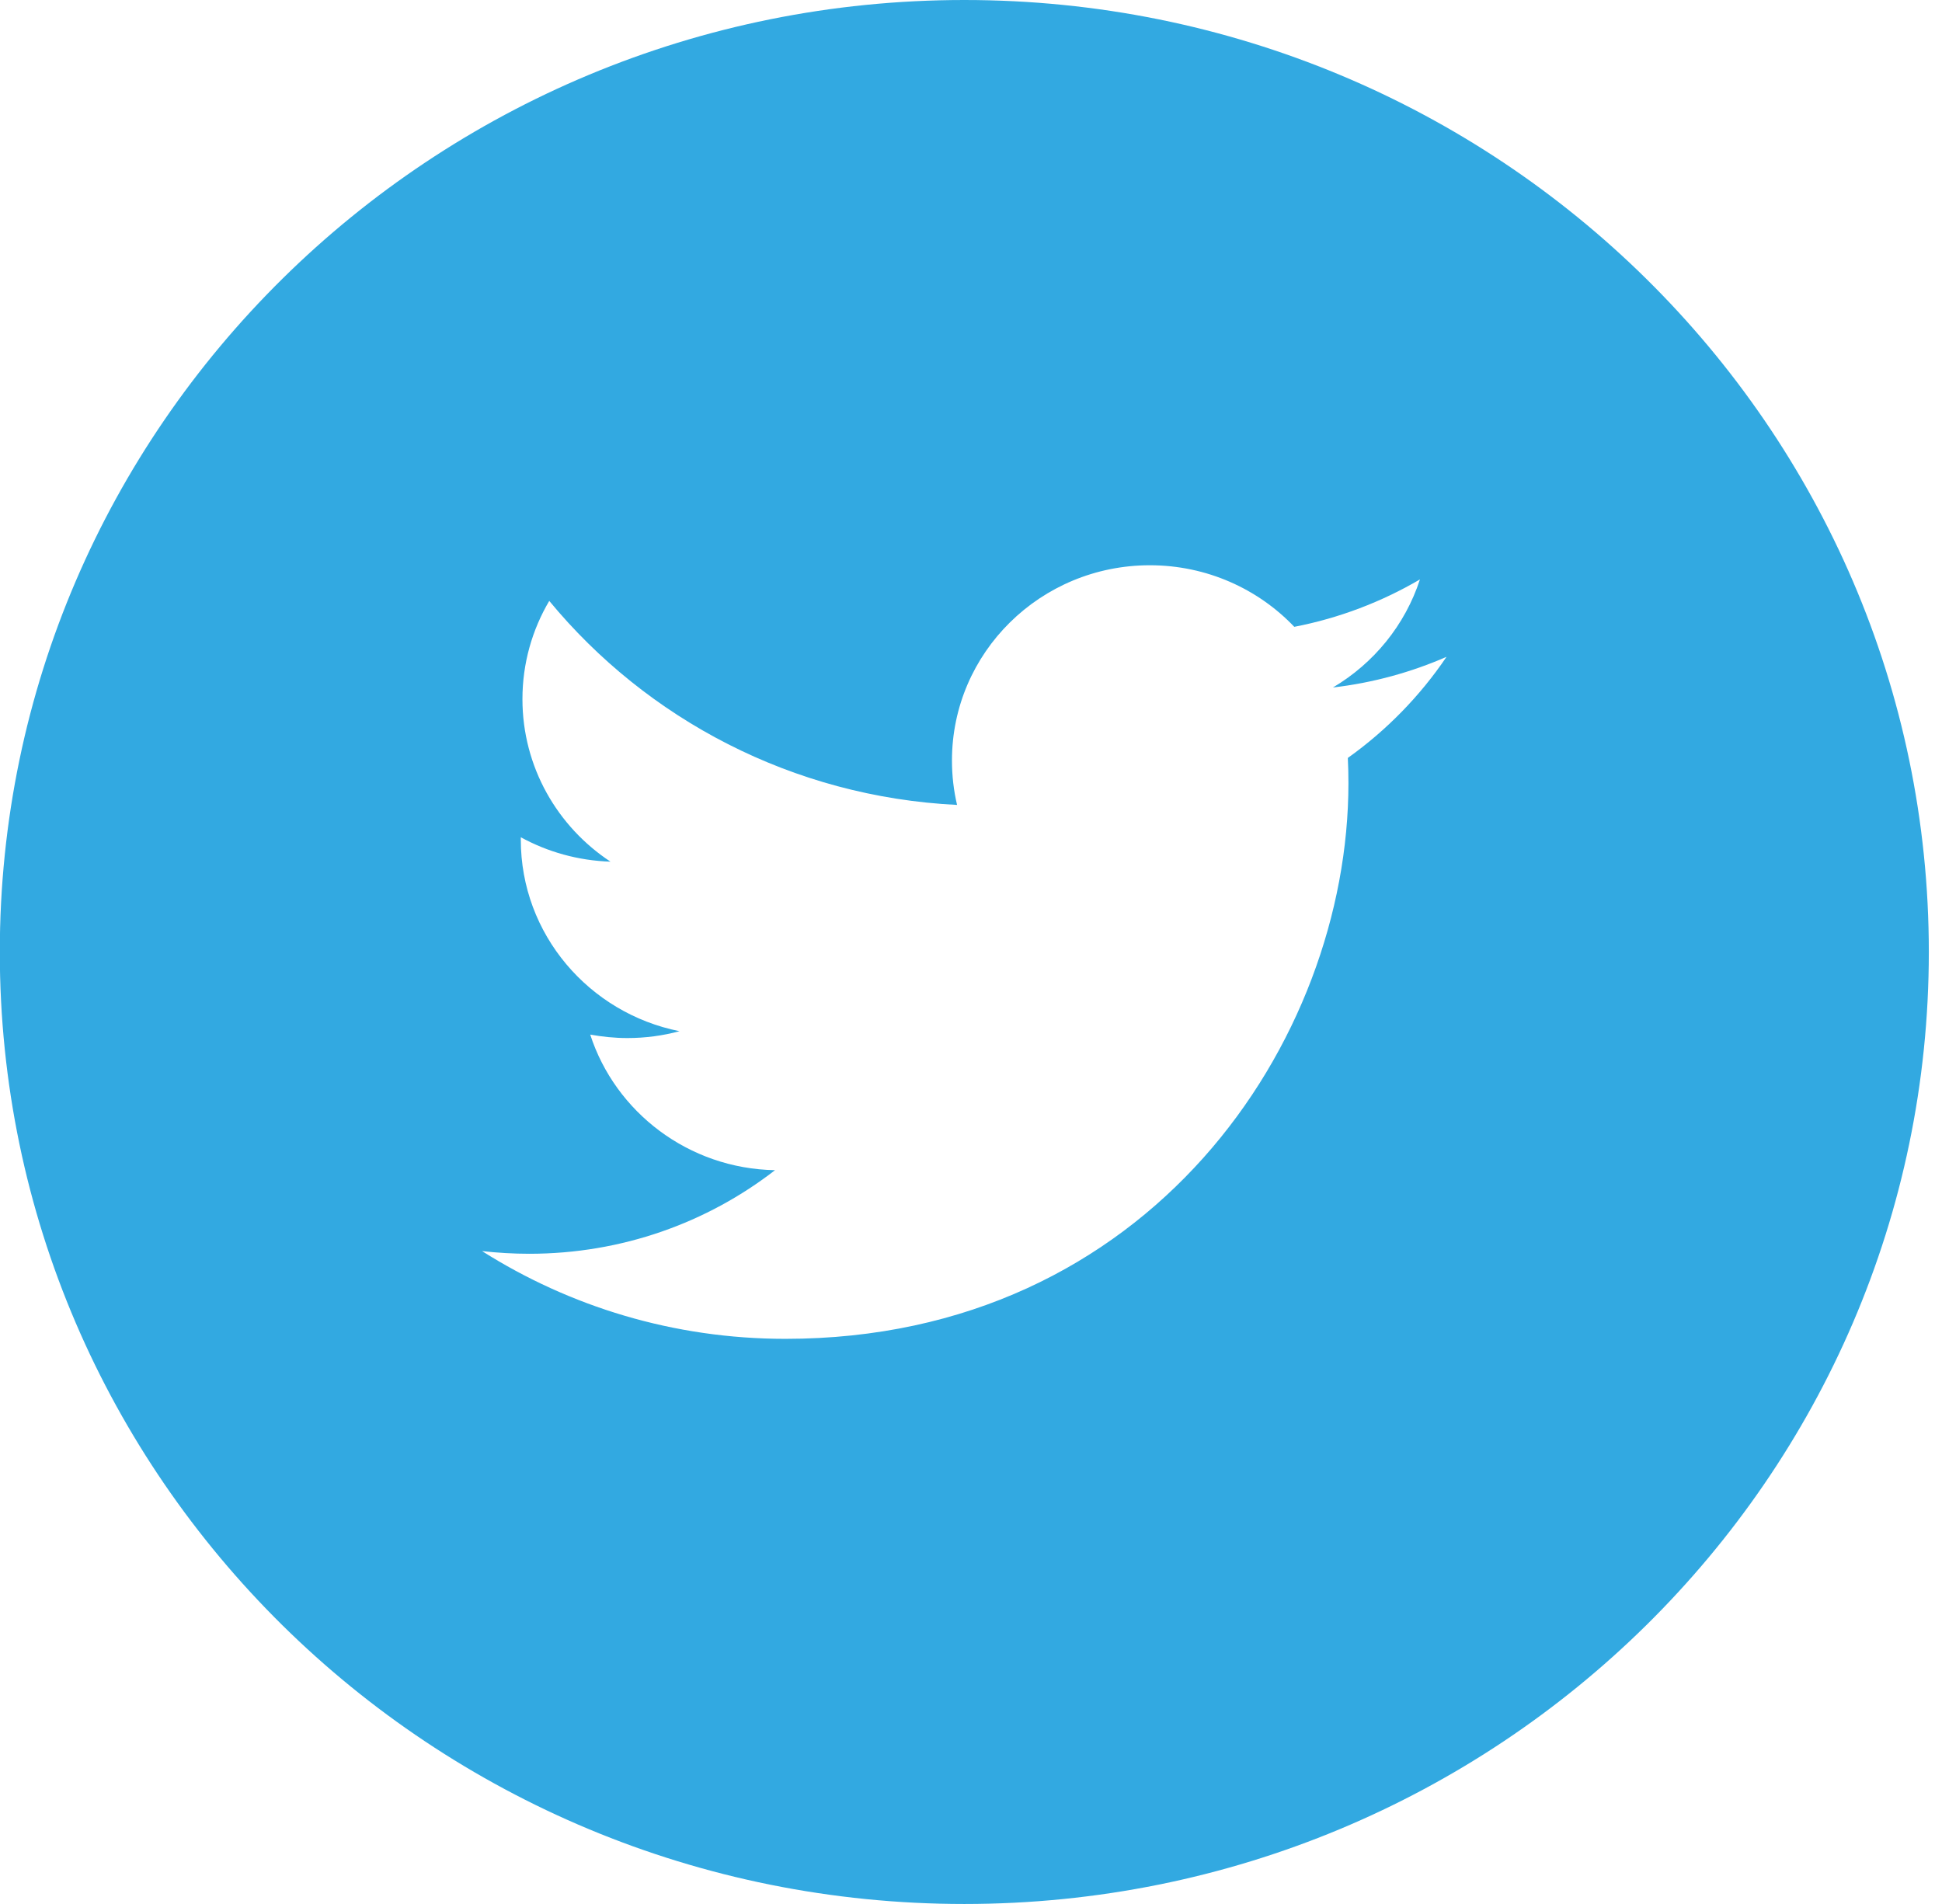 <?xml version="1.0" encoding="utf-8"?>
<!-- Generator: Adobe Illustrator 16.0.0, SVG Export Plug-In . SVG Version: 6.00 Build 0)  -->
<!DOCTYPE svg PUBLIC "-//W3C//DTD SVG 1.1//EN" "http://www.w3.org/Graphics/SVG/1.1/DTD/svg11.dtd">
<svg version="1.1" id="Layer_1" xmlns="http://www.w3.org/2000/svg" xmlns:xlink="http://www.w3.org/1999/xlink" x="0px" y="0px"
	 width="51px" height="50px" viewBox="0 0 51 50" enable-background="new 0 0 51 50" xml:space="preserve">
<path id="path-1" fill="#32A9E1" d="M25.325,0C11.337,0-0.005,11.194-0.005,25c0,13.809,11.342,25,25.33,25
	c13.987,0,25.329-11.191,25.329-25C50.654,11.194,39.312,0,25.325,0z M35.396,19.904c0.011,0.219,0.016,0.439,0.016,0.662
	c0,6.778-5.227,14.593-14.786,14.593c-2.936,0-5.666-0.849-7.966-2.304c0.408,0.045,0.821,0.07,1.24,0.07
	c2.436,0,4.675-0.818,6.453-2.195c-2.273-0.041-4.193-1.525-4.853-3.561c0.317,0.057,0.641,0.091,0.977,0.091
	c0.474,0,0.934-0.063,1.368-0.18c-2.375-0.474-4.168-2.545-4.168-5.029c0-0.021,0-0.042,0-0.064
	c0.702,0.384,1.503,0.613,2.355,0.641c-1.395-0.919-2.312-2.49-2.312-4.269c0-0.941,0.257-1.822,0.704-2.579
	c2.561,3.103,6.393,5.145,10.71,5.358C25.046,20.764,25,20.373,25,19.971c0-2.832,2.327-5.127,5.197-5.127
	c1.494,0,2.845,0.622,3.793,1.617c1.182-0.229,2.295-0.656,3.3-1.245c-0.39,1.199-1.212,2.203-2.285,2.838
	c1.052-0.122,2.054-0.4,2.983-0.805C37.293,18.277,36.412,19.18,35.396,19.904z"/>
</svg>
